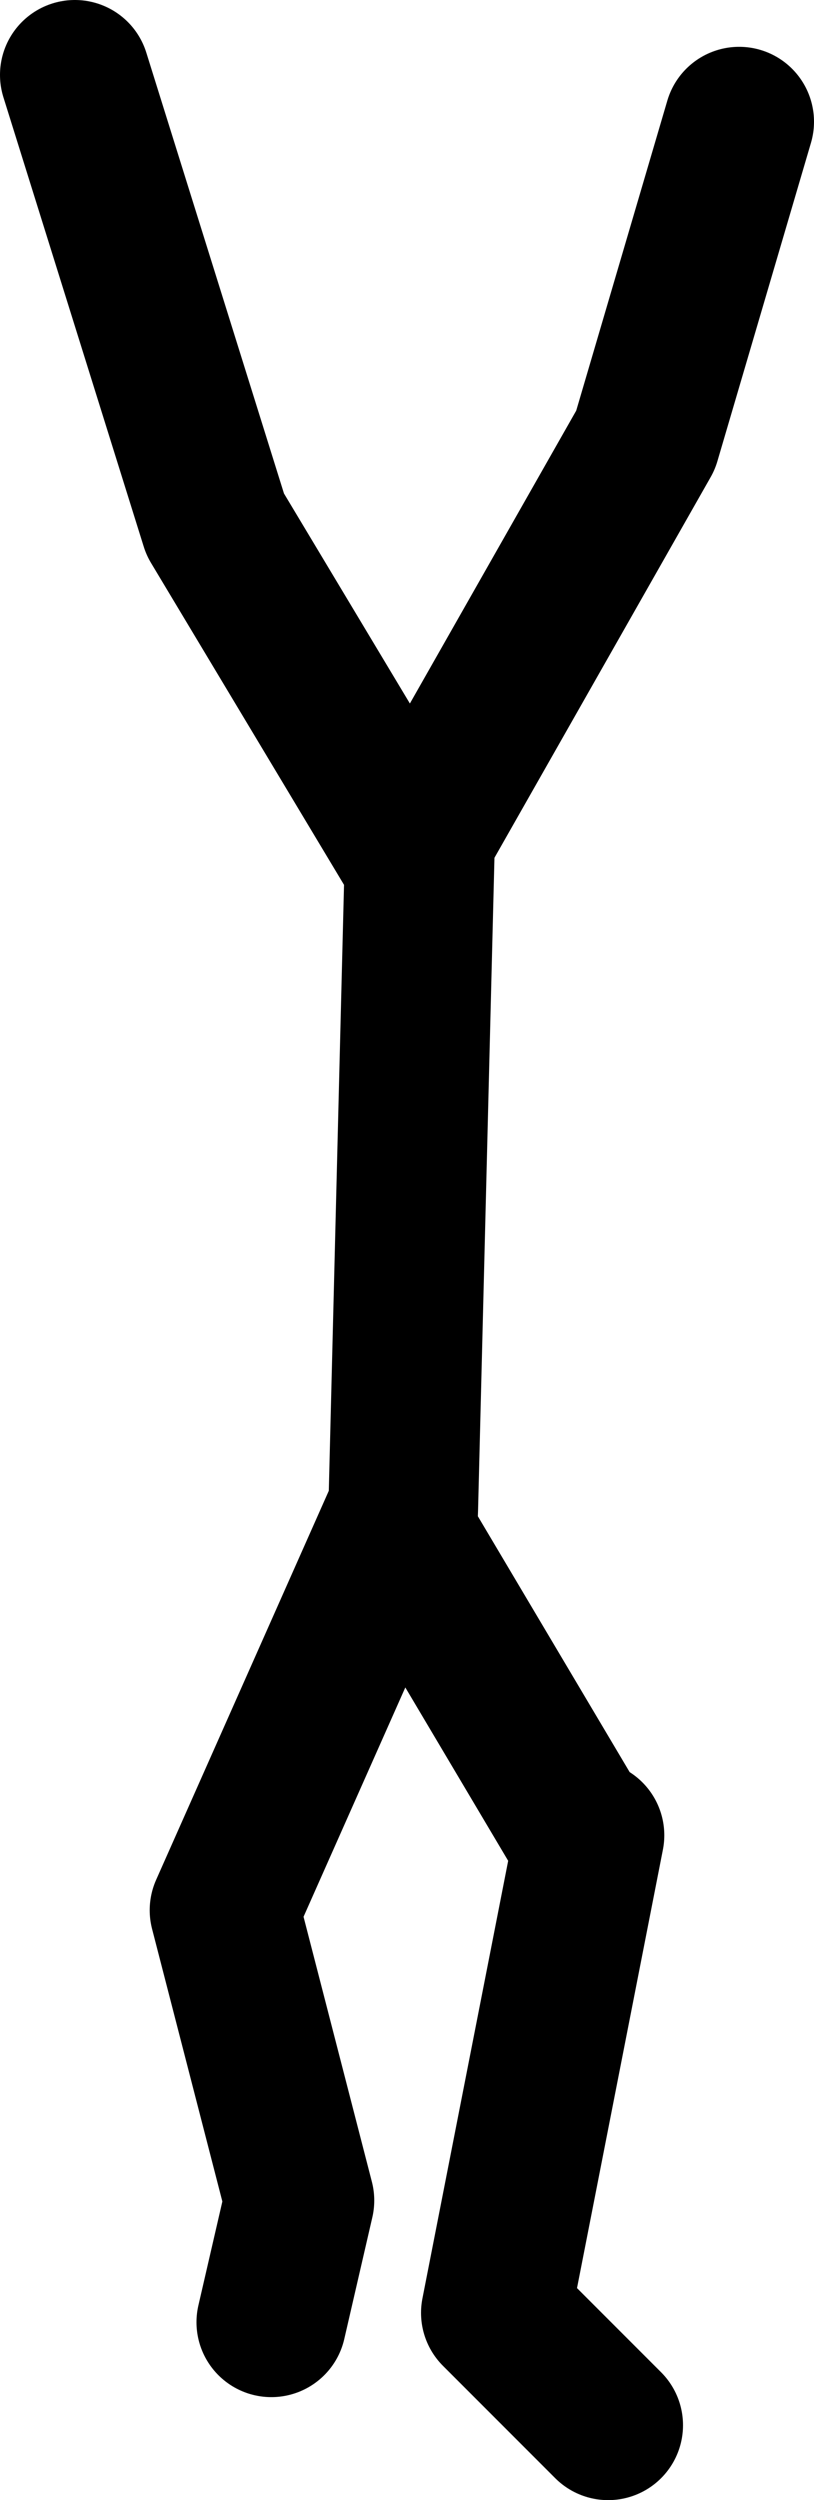 <?xml version="1.0" encoding="UTF-8" standalone="no"?>
<svg xmlns:xlink="http://www.w3.org/1999/xlink" height="133.5px" width="43.5px" xmlns="http://www.w3.org/2000/svg">
  <g transform="matrix(1.0, 0.0, 0.0, 1.0, 22.75, 132.0)">
    <path d="M-0.25 -89.0 L-0.3 -87.3 11.75 -108.5 16.75 -125.5 M8.75 -34.0 L3.75 -8.5 9.75 -2.5 M-18.75 -128.0 L-11.25 -104.0 -0.75 -86.5 -0.3 -87.3 -1.2 -51.5 -1.25 -50.0 8.25 -34.0 M-8.25 -8.0 L-6.75 -14.5 -10.75 -30.0 -1.2 -51.5" fill="none" stroke="#000000" stroke-linecap="round" stroke-linejoin="round" stroke-width="8.0"/>
  </g>
</svg>
